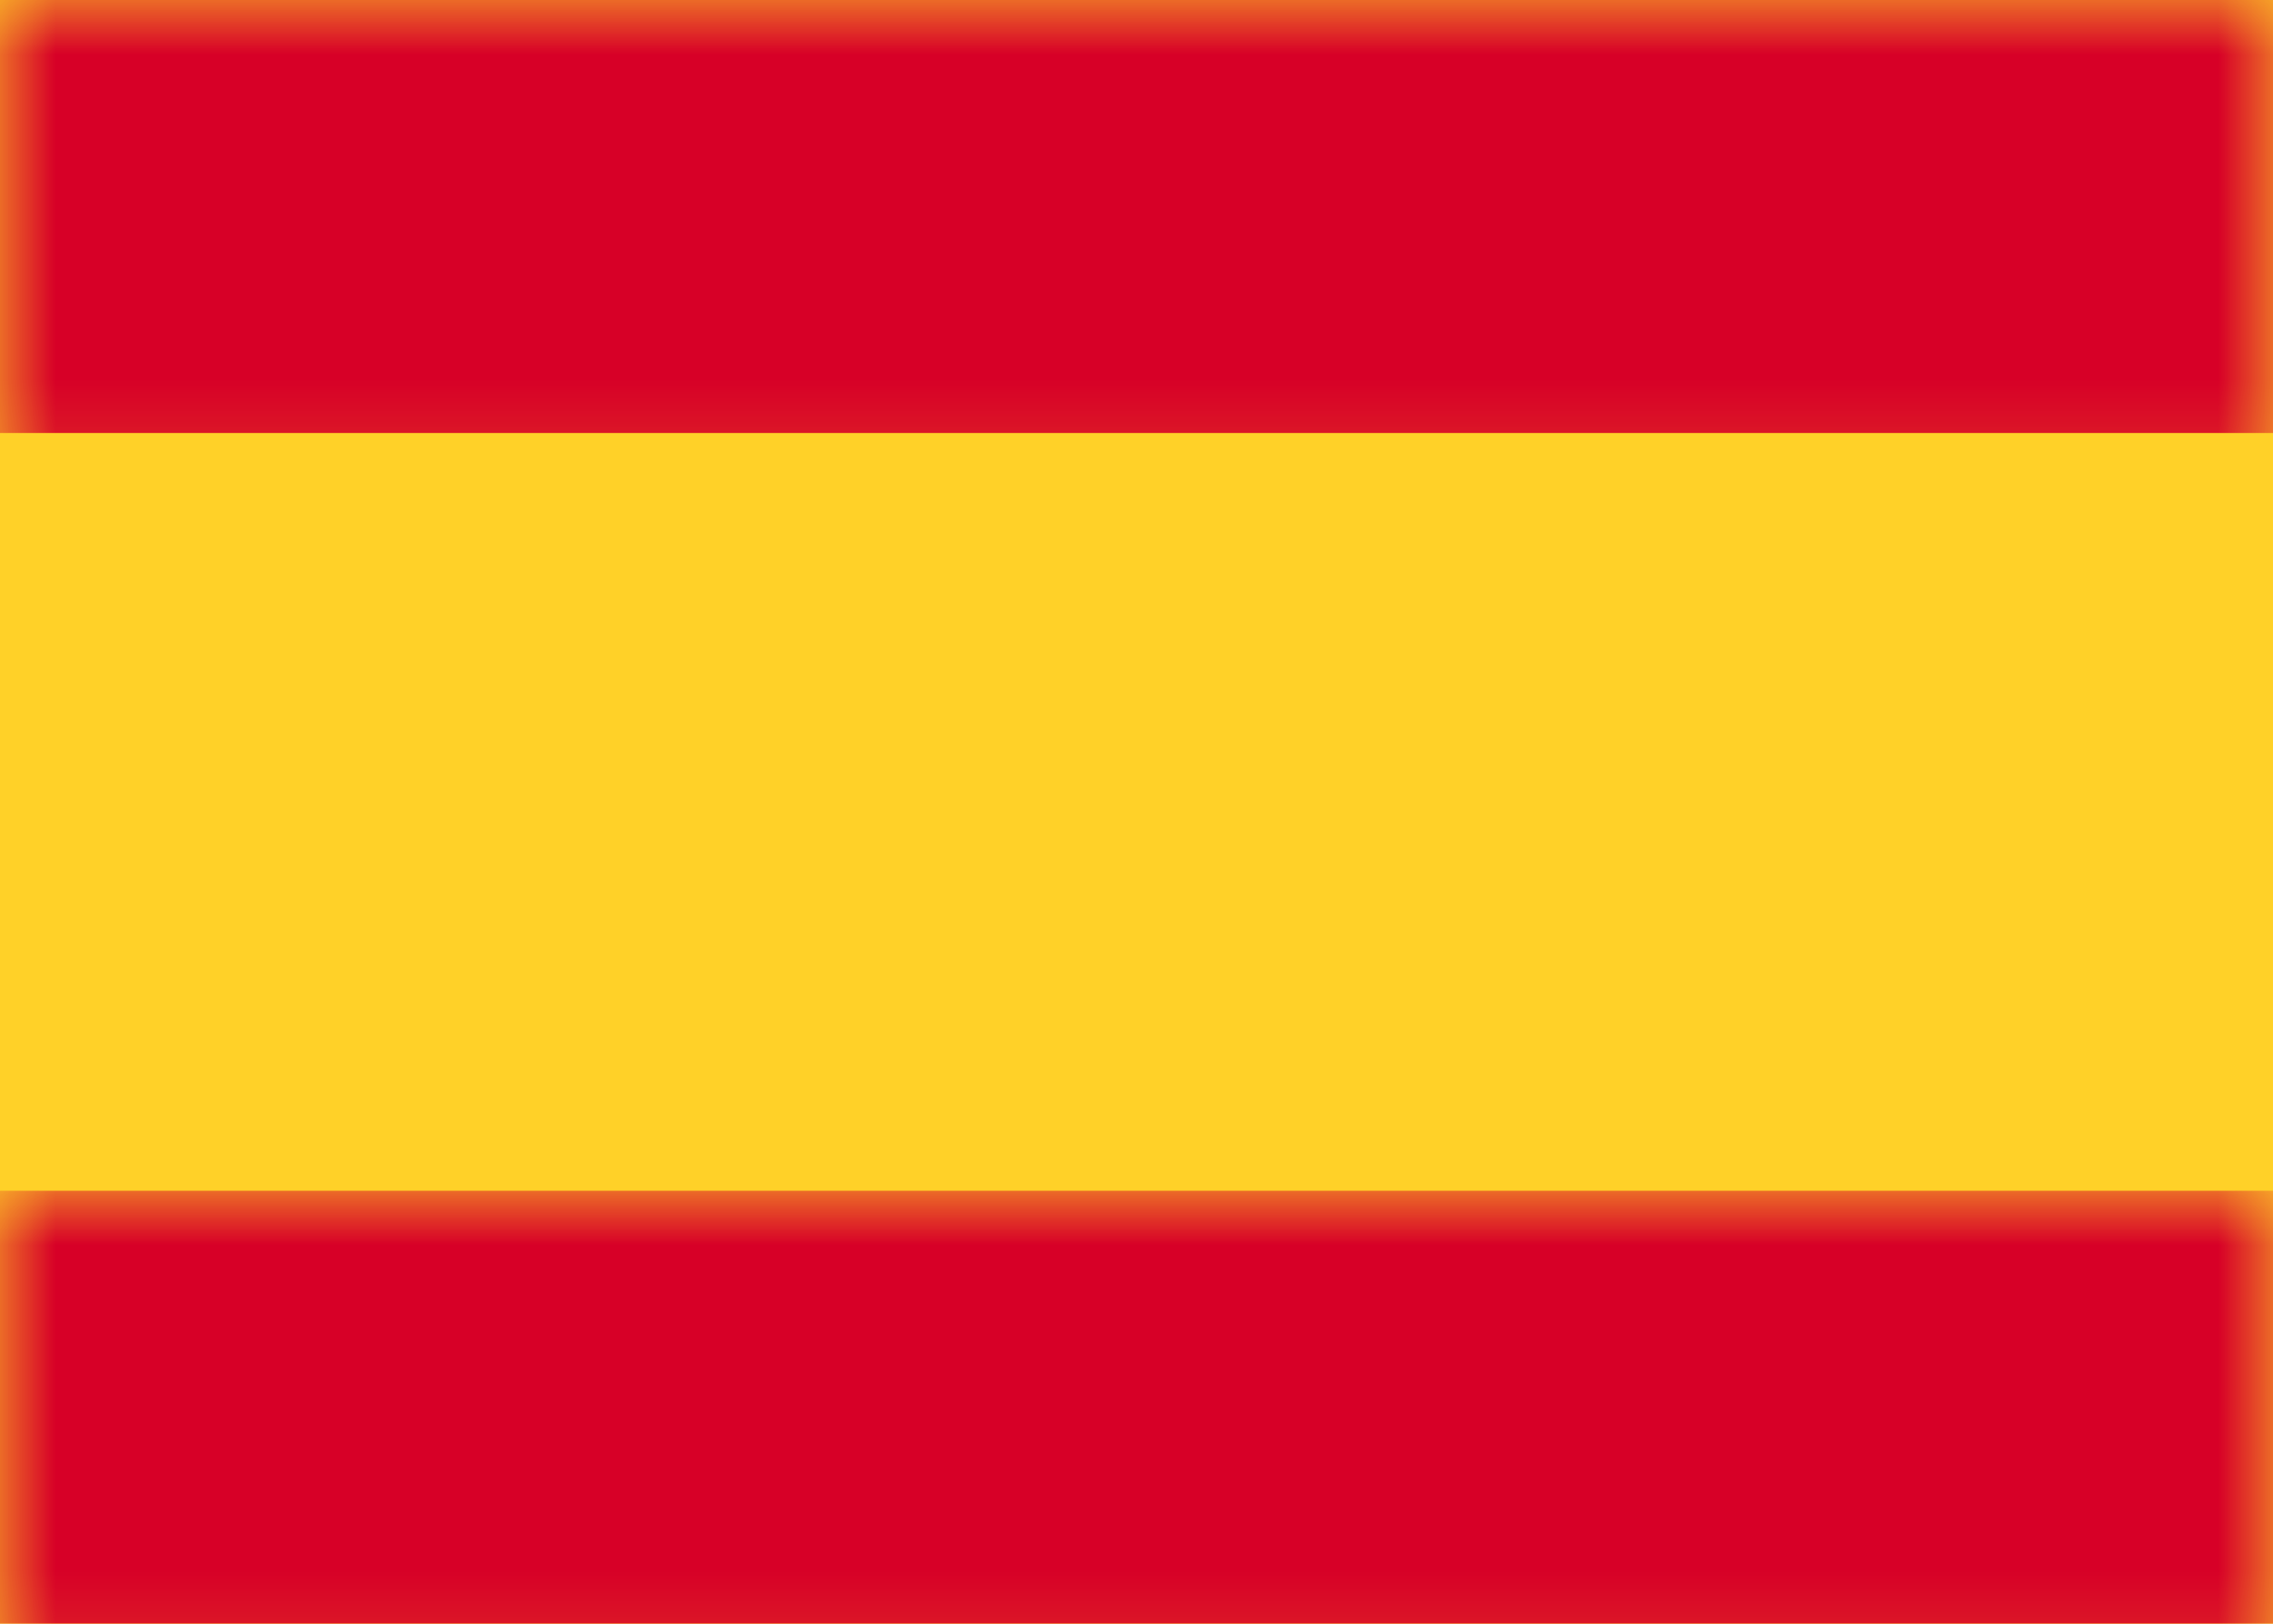 <?xml version="1.0" encoding="UTF-8"?>
<svg width="21px" height="15px" viewBox="0 0 21 15" version="1.1" xmlns="http://www.w3.org/2000/svg" xmlns:xlink="http://www.w3.org/1999/xlink">
    <title>flag-Spanien</title>
    <defs>
        <rect id="path-1" x="0" y="0" width="21" height="15"></rect>
    </defs>
    <g id="flag-Spanien" stroke="none" stroke-width="1" fill="none" fill-rule="evenodd">
        <g id="ES-Copy">
            <mask id="mask-2" fill="white">
                <use xlink:href="#path-1"></use>
            </mask>
            <use id="background" fill="#FFD128" xlink:href="#path-1"></use>
            <rect id="bottom" fill="#D70027" mask="url(#mask-2)" x="0" y="11" width="21" height="4"></rect>
            <rect id="top" fill="#D70027" mask="url(#mask-2)" x="0" y="0" width="21" height="4"></rect>
        </g>
    </g>
</svg>